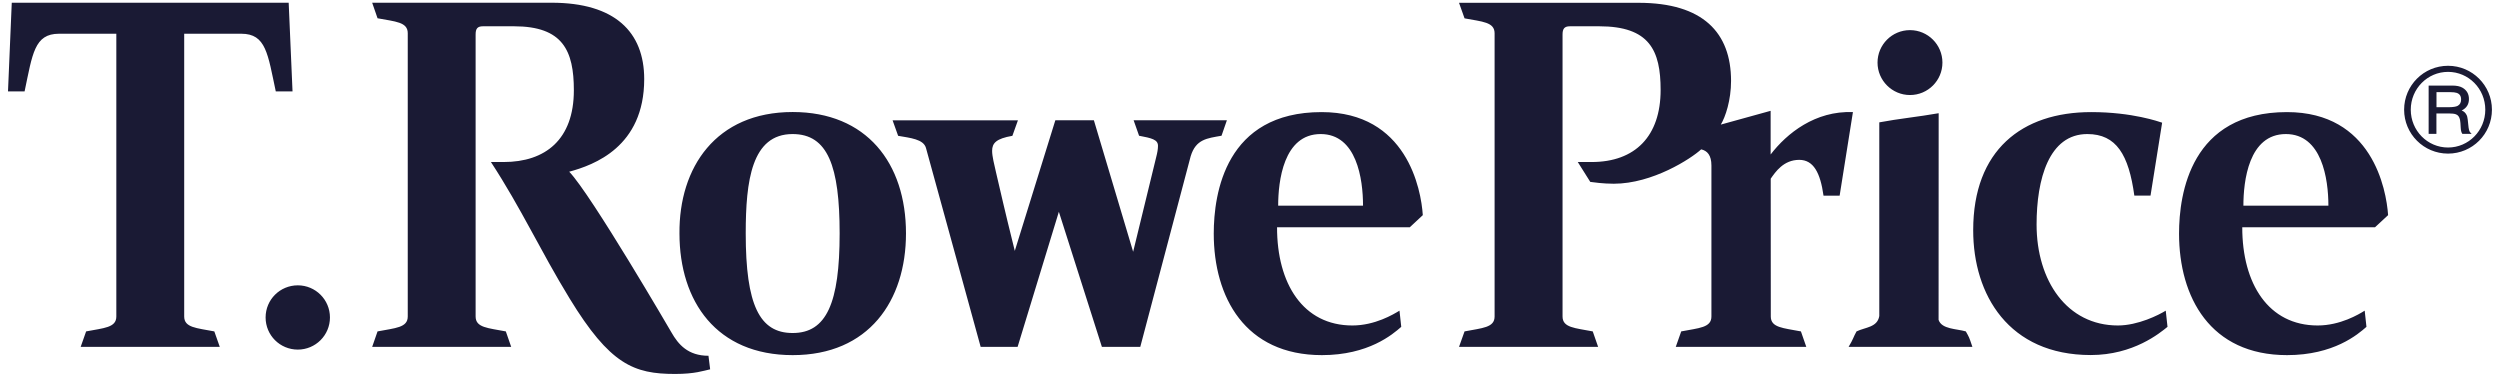 <svg xmlns="http://www.w3.org/2000/svg" width="1147" height="173" viewBox="0 0 1147 173" fill="none"><path d="M889.422 146.756C890.856 151.094 897.657 150.8 901.921 152.05C903.466 154.843 903.318 154.329 904.936 159.145H848.138C850.381 155.432 850.27 154.733 851.778 152.05C855.821 150.101 861.336 150.248 862.218 144.991V56.136C870.931 54.482 880.342 53.563 889.459 51.945L889.422 146.756ZM100.832 159.145L98.332 152.05C90.17 150.469 84.509 150.358 84.509 145.212V15.477H110.721C122.08 15.477 122.852 24.741 126.528 41.946H134.212L132.447 1.25H5.396L3.668 41.946H11.278C14.918 24.741 15.726 15.477 27.086 15.477H53.371V145.212C53.371 150.358 47.673 150.469 39.512 152.05L37.012 159.145H100.832ZM449.928 159.145H466.875L485.808 97.163L505.549 159.145H523.158L546.282 71.687C548.671 63.82 553.855 63.452 560.435 62.276L562.898 55.181H520.107L522.607 62.276C528.415 63.379 531.283 64.04 531.283 66.908C531.283 68.415 530.989 70.069 530.437 72.201C526.577 88.23 519.886 115.508 519.886 115.508L501.873 55.181H484.19L465.588 115.103C460.074 92.862 459.706 90.62 457.023 79.297C456.14 75.437 455.185 71.687 455.185 69.224C455.185 65.658 457.059 63.599 464.485 62.312L467.022 55.217H409.526L412.062 62.312C417.724 63.305 423.642 63.856 424.819 67.827L449.928 159.145ZM876.298 43.6C884.533 43.6 891.187 36.946 891.187 28.712C891.187 20.514 884.533 13.823 876.298 13.823C868.063 13.823 861.409 20.514 861.409 28.712C861.409 36.91 868.1 43.6 876.298 43.6ZM136.638 160.395C144.763 160.395 151.38 153.814 151.38 145.653C151.38 137.492 144.763 130.911 136.638 130.911C128.44 130.911 121.86 137.492 121.86 145.653C121.86 153.814 128.44 160.395 136.638 160.395ZM311.738 107.089C311.48 76.87 328.428 51.394 363.683 51.394C397.541 51.394 415.665 74.775 415.665 107.089C415.665 138.043 398.57 162.931 363.683 162.931C328.759 162.931 311.738 138.337 311.738 107.089ZM385.226 107.089C385.226 76.209 379.785 61.504 363.646 61.504C344.824 61.504 342.14 82.973 342.14 107.089C342.14 139.844 348.426 152.785 363.646 152.785C379.233 152.822 385.226 138.962 385.226 107.089ZM325.046 163.225C315.671 163.225 311.223 158.079 308.025 152.454C308.025 152.454 271.189 89.149 261.152 78.782C272.512 75.694 295.562 67.386 295.562 36.285C295.562 14.668 282.107 1.25 253.101 1.25H170.754L173.217 8.382C181.415 9.926 187.076 10.073 187.076 15.22V145.212C187.076 150.358 181.415 150.469 173.217 152.05L170.754 159.145H234.536L232.073 152.05C223.875 150.469 218.214 150.358 218.214 145.212V15.808C218.214 13.161 219.023 12.058 221.596 12.058H235.823C258.285 12.058 263.285 23.271 263.285 41.431C263.285 64.04 250.197 74.334 231.081 74.334H225.236C239.205 95.693 247.697 114.625 261.336 136.94C279.865 167.269 290.783 171.57 309.752 171.57C318.796 171.57 322.803 170.1 325.818 169.438L325.046 163.225ZM812.368 70.878V50.843L789.502 57.166C791.634 53.673 794.208 45.953 794.208 37.13C794.208 14.962 781.304 1.287 751.784 1.287H669.399L671.936 8.419C680.097 9.963 685.722 10.11 685.722 15.257V145.212C685.722 150.358 680.06 150.469 671.936 152.05L669.399 159.145H733.219L730.756 152.05C722.558 150.469 716.896 150.358 716.896 145.212V15.882C716.896 13.345 717.595 12.058 720.278 12.058H733.697C756.82 12.058 761.893 23.124 761.893 41.284C761.893 62.423 750.277 74.334 730.241 74.334H723.881L729.616 83.451C731.013 83.635 735.461 84.296 740.387 84.296C758.18 84.296 775.863 72.79 780.495 68.525C783.289 69.15 785.201 71.209 785.201 75.951V145.212C785.201 150.358 779.503 150.469 771.341 152.05L768.842 159.145H828.728L826.264 152.05C818.103 150.469 812.442 150.358 812.442 145.212L812.405 81.98C814.537 78.929 818.25 73.341 825.492 73.341C832.036 73.341 835.161 79.26 836.631 89.774H844.021L850.123 51.431C832.845 50.732 819.794 61.173 812.368 70.878ZM620.468 149.329C630.835 149.329 639.328 144.219 642.085 142.528L642.893 149.954C638.96 153.41 627.858 162.931 606.499 162.931C571.17 162.931 556.869 136.315 556.869 107.163C556.869 88.745 562.273 51.431 606.352 51.431C645.43 51.431 652.011 86.76 652.783 98.707L646.827 104.258H585.912C585.875 130.176 597.86 149.329 620.468 149.329ZM586.426 94.369H625.358C625.358 82.054 622.417 61.504 605.911 61.504C588.816 61.504 586.426 83.23 586.426 94.369ZM1063.35 149.329C1073.71 149.329 1082.24 144.219 1084.92 142.528L1085.73 149.954C1081.8 153.41 1070.73 162.931 1049.3 162.931C1014.01 162.931 999.746 136.315 999.746 107.163C999.746 88.745 1005.19 51.431 1049.27 51.431C1088.31 51.431 1094.85 86.76 1095.66 98.707L1089.67 104.258H1028.75C1028.72 130.176 1040.74 149.329 1063.35 149.329ZM1029.27 94.369H1068.27C1068.27 82.054 1065.26 61.504 1048.75 61.504C1031.62 61.504 1029.27 83.23 1029.27 94.369ZM959.234 162.894C978.828 162.894 990.96 152.785 994.453 149.954L993.644 142.528C990.519 144.476 980.961 149.329 971.697 149.329C948.352 149.329 934.383 128.852 934.383 103.008C934.383 82.164 940.044 61.504 957.653 61.504C971.035 61.504 976.66 71.062 979.233 89.737H986.659L991.989 56.283C990.666 55.879 978.461 51.431 959.455 51.431C927.545 51.431 905.304 69.003 905.304 105.582C905.267 135.249 921.626 162.894 959.234 162.894ZM1143.3 50.328C1143.3 61.467 1134.3 70.474 1123.16 70.474C1112.02 70.474 1103.01 61.467 1103.01 50.328C1103.01 39.189 1112.02 30.182 1123.16 30.182C1134.3 30.182 1143.3 39.226 1143.3 50.328ZM1123.16 32.976C1113.71 32.976 1106.06 40.733 1106.06 50.328C1106.06 59.923 1113.71 67.68 1123.16 67.68C1132.61 67.68 1140.25 59.923 1140.25 50.328C1140.25 40.733 1132.61 32.976 1123.16 32.976ZM1133.27 60.658C1132.9 60.291 1132.61 59.188 1132.46 57.386C1132.31 55.916 1132.24 55.107 1132.2 54.923C1132.09 53.894 1131.91 53.122 1131.58 52.607C1131.1 51.688 1130.4 51.063 1129.41 50.696C1131.65 49.593 1132.75 47.865 1132.75 45.438C1132.75 43.123 1131.76 41.395 1129.81 40.255C1128.67 39.593 1127.09 39.262 1125.11 39.262H1114.26V61.43H1117.83V52.056H1123.67C1124.96 52.056 1125.99 52.166 1126.72 52.423C1127.75 52.754 1128.38 53.636 1128.67 55.033C1128.82 55.732 1128.89 56.872 1128.97 58.563C1129.04 59.923 1129.3 60.879 1129.74 61.43H1134L1133.27 60.658ZM1127.57 48.563C1126.8 48.968 1125.4 49.188 1123.34 49.188H1117.86V42.277H1124.19C1125.47 42.277 1126.47 42.387 1127.13 42.608C1128.49 43.049 1129.15 44.078 1129.15 45.622C1129.15 47.019 1128.64 47.975 1127.57 48.563Z" fill="#1A1A34"></path></svg>